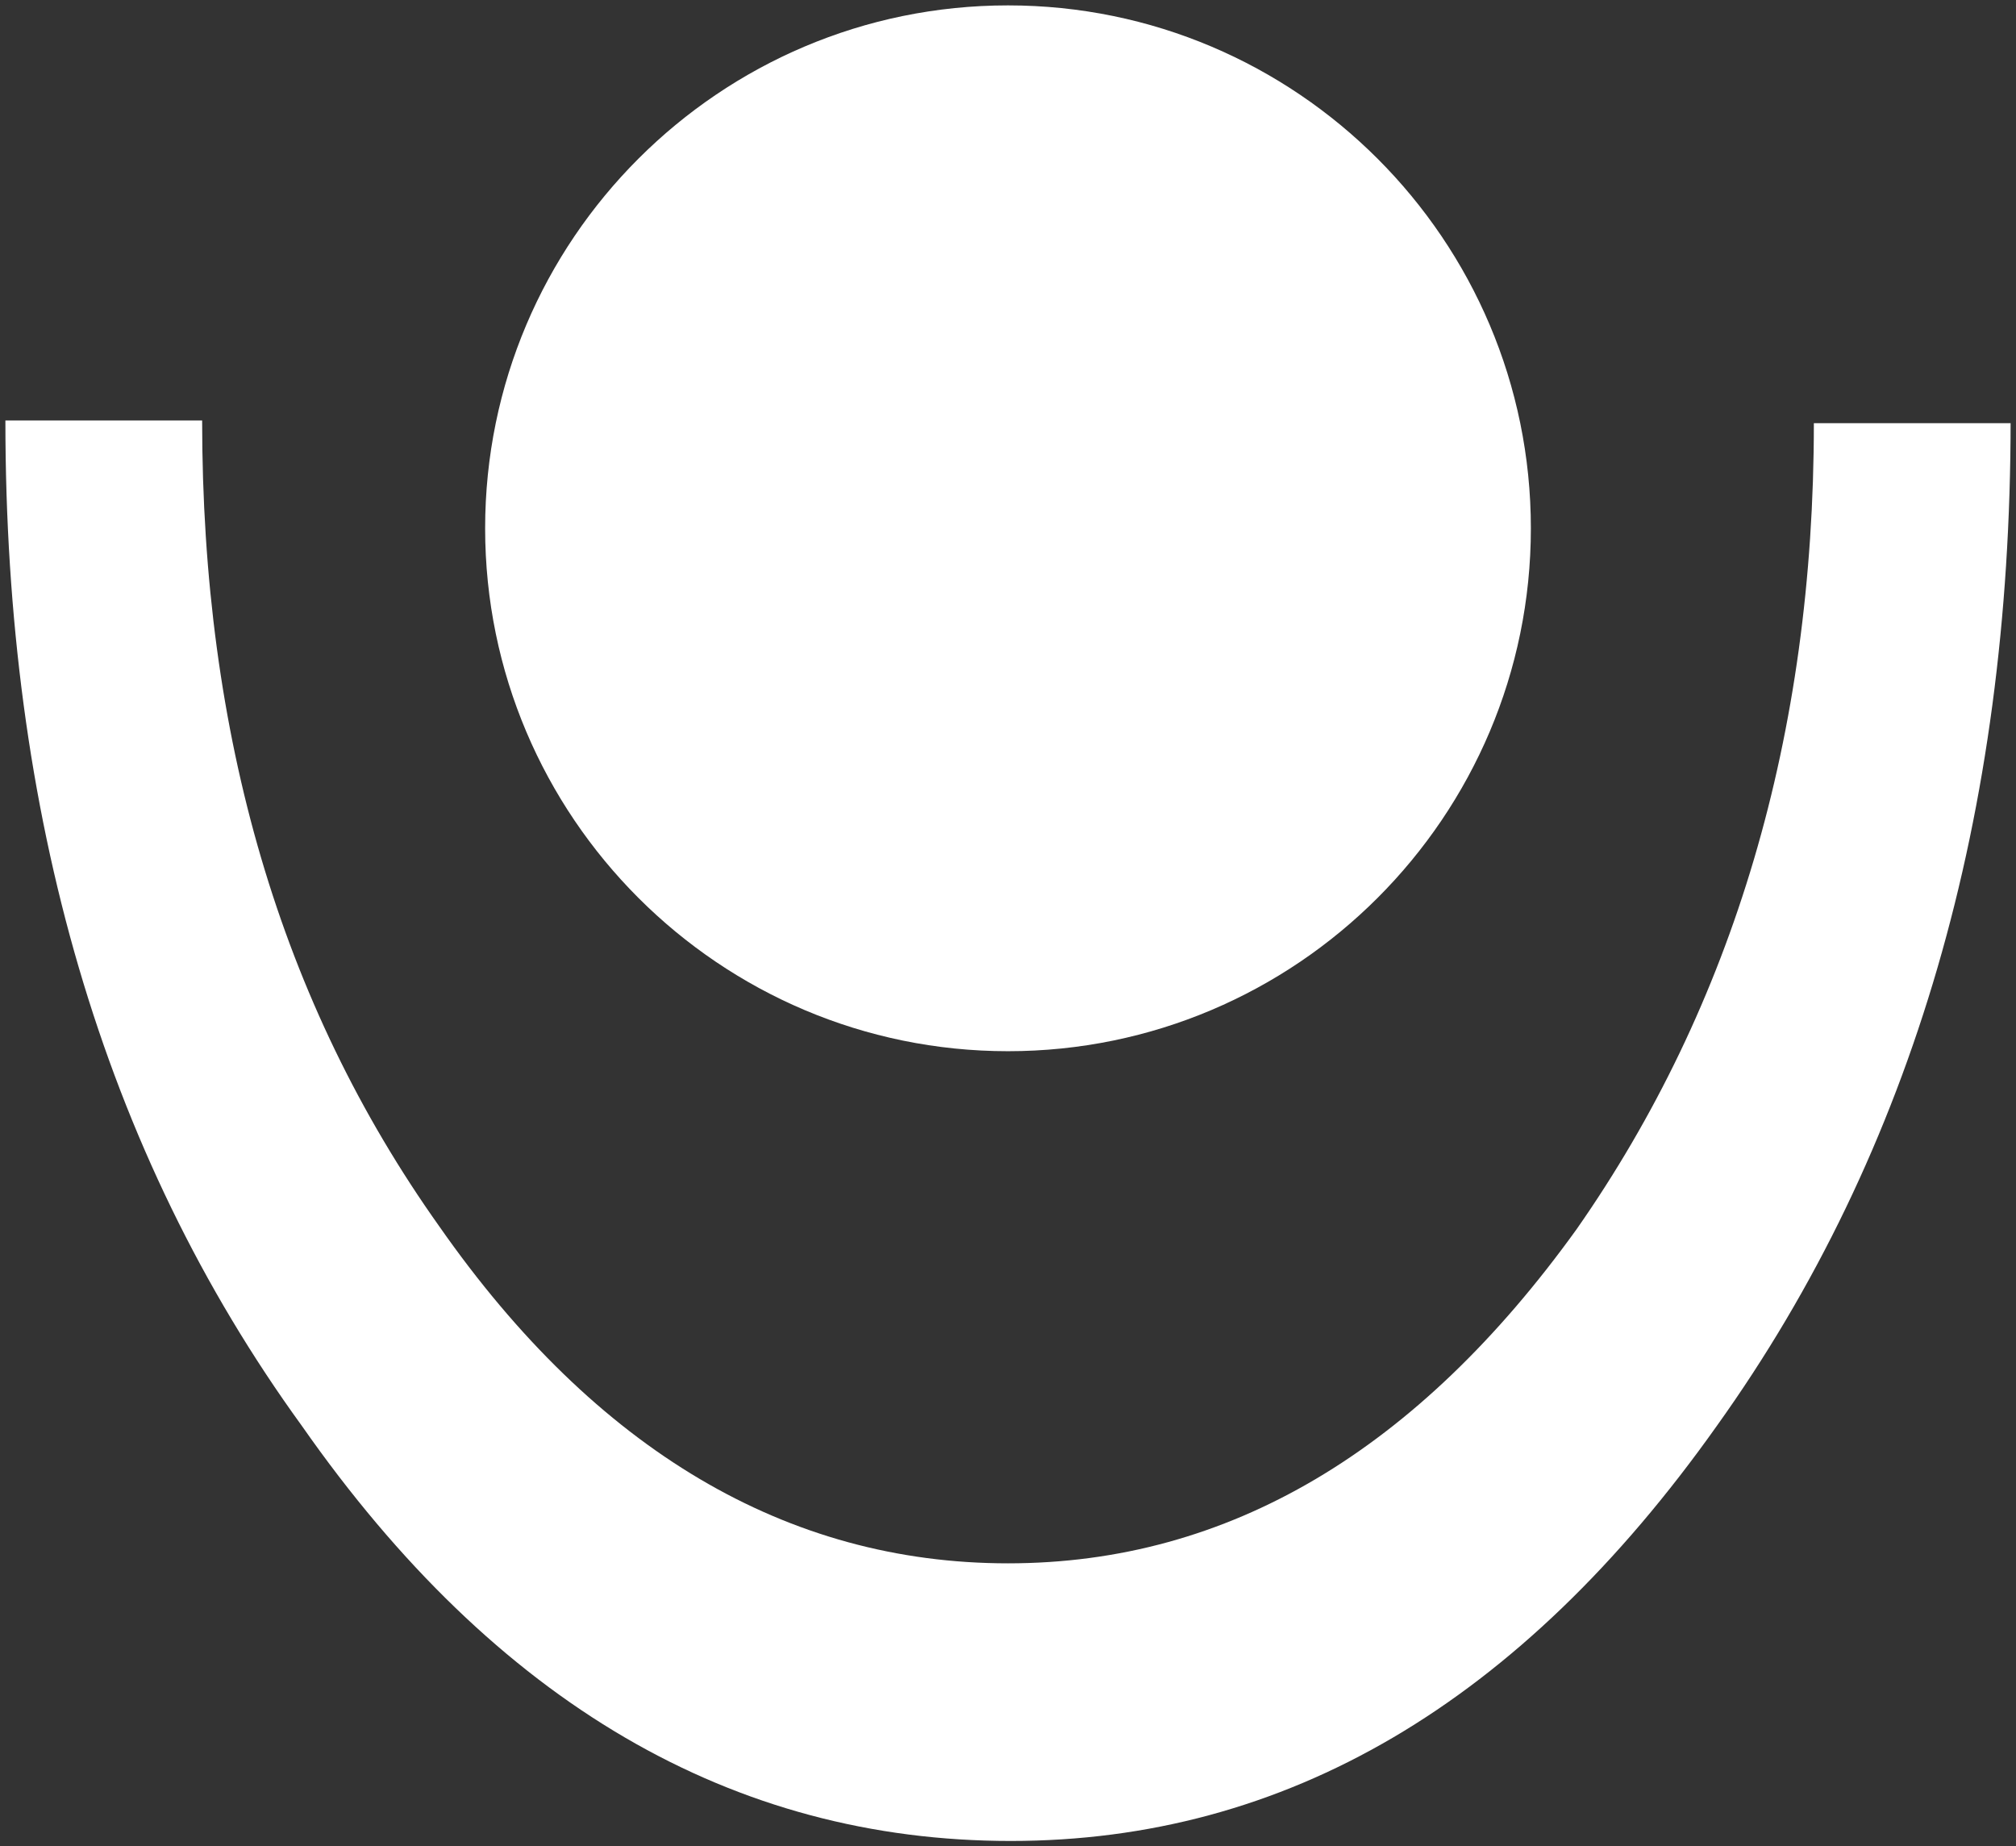<?xml version="1.0" encoding="utf-8"?>
<!-- Generator: Adobe Illustrator 24.0.1, SVG Export Plug-In . SVG Version: 6.00 Build 0)  -->
<svg version="1.1" id="Livello_1" xmlns="http://www.w3.org/2000/svg" xmlns:xlink="http://www.w3.org/1999/xlink" x="0px" y="0px"
	 viewBox="0 0 74.8 68.5" style="enable-background:new 0 0 74.8 68.5;" xml:space="preserve">
<rect x="0" y="0" width="74.8" height="68.5" fill="#333333" stroke="none"/>
<style type="text/css">
	.st0{fill:#FFFFFF;}
	.st1{fill:#BBBDC1;}
	.st2{fill:#8F1348;}
	.st3{fill:#65B54E;}
</style>
<g>
	<path class="st0" d="M37.4,0.2c10.7,0,19.4,8.7,19.4,19.4c0,10.7-8.7,19.4-19.4,19.4C26.7,39,18,30.3,18,19.6
		C18,8.9,26.7,0.2,37.4,0.2"/>
	<path class="st0" d="M74.6,15.6c0,14.6-3.6,27.1-10.9,37.3c-7.3,10.3-16,15.4-26.2,15.4c-10.3,0-19.1-5.1-26.3-15.4
		C3.8,42.7,0.2,30.2,0.2,15.6h7.3c0,11.7,2.9,21.6,8.8,29.9C22.1,53.8,29.2,58,37.4,58c8.2,0,15.2-4.2,21.1-12.4
		c5.8-8.3,8.8-18.3,8.8-29.9H74.6z"/>
</g>
</svg>
